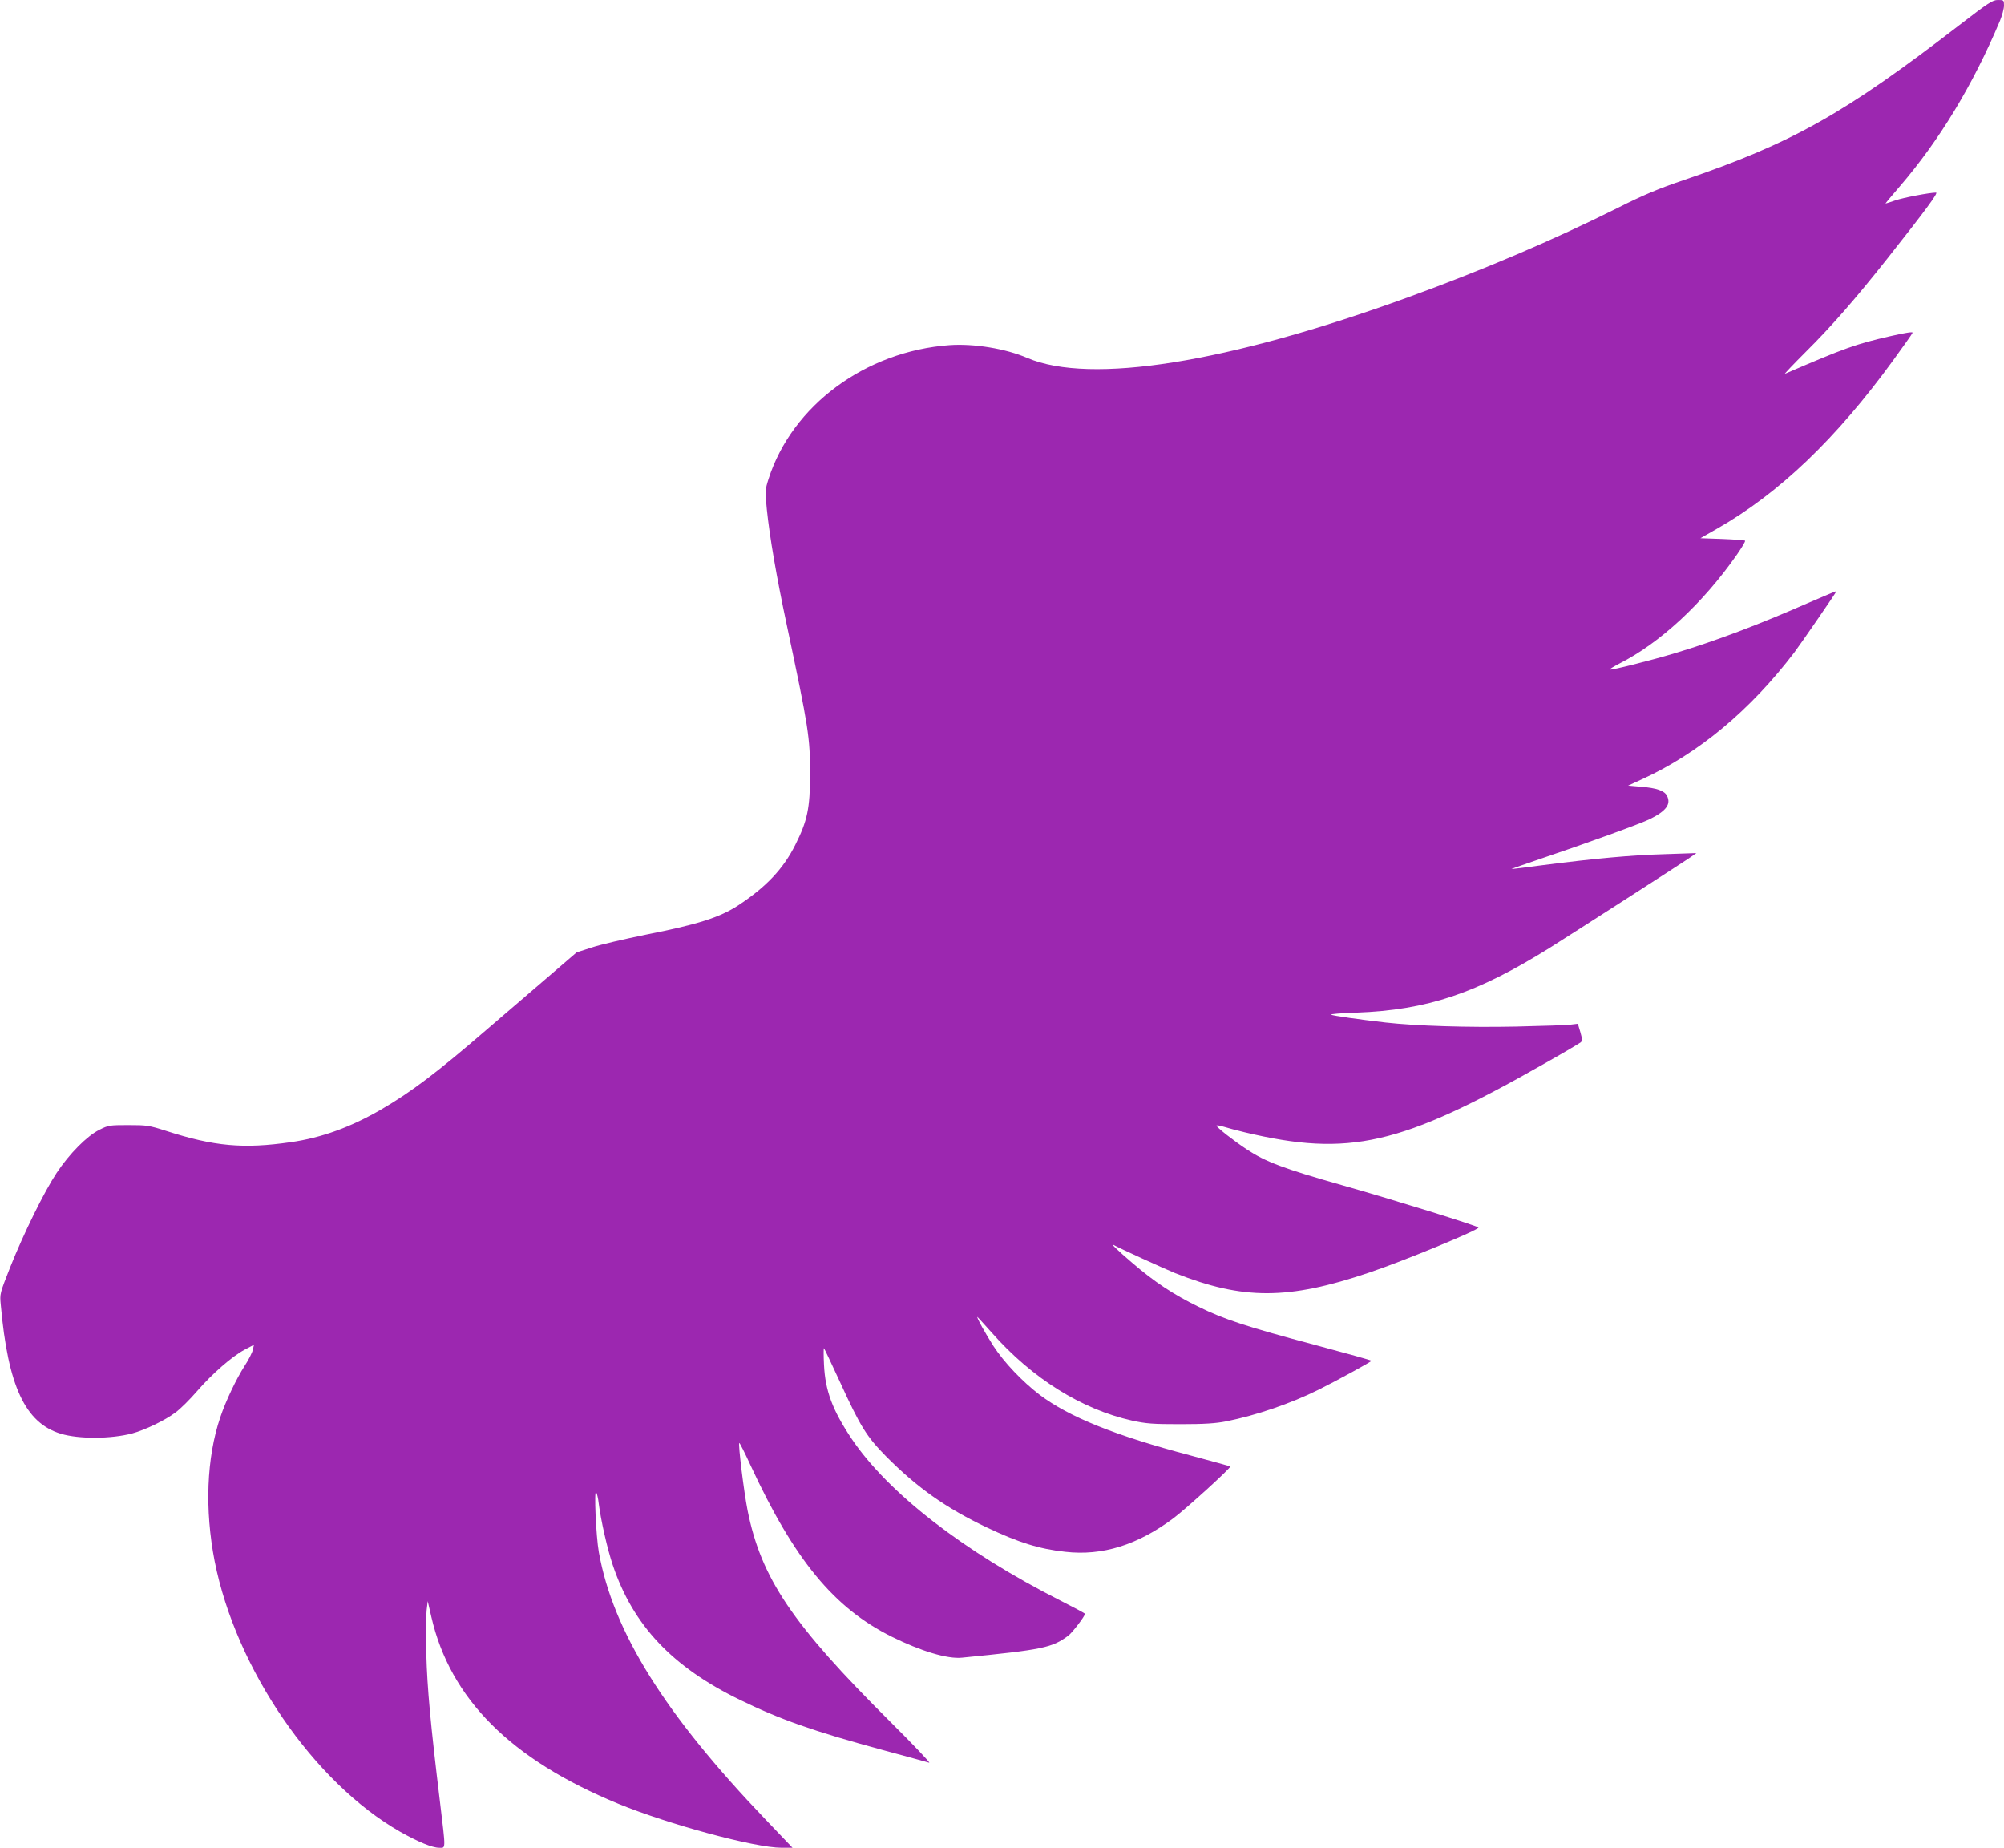 <?xml version="1.0" standalone="no"?>
<!DOCTYPE svg PUBLIC "-//W3C//DTD SVG 20010904//EN"
 "http://www.w3.org/TR/2001/REC-SVG-20010904/DTD/svg10.dtd">
<svg version="1.0" xmlns="http://www.w3.org/2000/svg"
 width="1280pt" height="1180pt" viewBox="0 0 1280 1180"
 preserveAspectRatio="xMidYMid meet">
<g transform="translate(0,1180) scale(0.1,-0.1)"
fill="#9c27b0" stroke="none">
<path d="M12514 11639 c-734 -566 -1067 -753 -1759 -989 -163 -55 -258 -95
-425 -179 -409 -204 -851 -393 -1335 -569 -1154 -420 -2030 -559 -2433 -388
-139 60 -342 93 -497 82 -537 -39 -1005 -385 -1156 -854 -22 -70 -23 -76 -11
-196 18 -174 61 -426 127 -736 141 -664 149 -717 149 -955 0 -217 -17 -297
-94 -450 -77 -154 -187 -270 -365 -387 -118 -77 -259 -122 -590 -187 -137 -28
-293 -64 -346 -82 l-96 -31 -200 -172 c-109 -94 -278 -239 -374 -321 -320
-276 -480 -397 -672 -509 -196 -114 -383 -182 -579 -210 -303 -44 -490 -27
-797 72 -109 35 -124 37 -241 37 -119 0 -128 -1 -185 -30 -79 -39 -192 -153
-273 -275 -80 -121 -211 -387 -297 -603 -66 -167 -67 -169 -60 -240 46 -519
156 -754 383 -823 115 -35 321 -34 457 2 84 23 210 84 275 133 31 22 93 84
138 136 97 112 224 223 305 266 l59 31 -7 -32 c-4 -18 -27 -64 -52 -102 -54
-84 -121 -225 -156 -329 -88 -259 -100 -590 -36 -919 136 -689 633 -1413 1185
-1728 116 -65 205 -102 249 -102 43 0 43 -22 5 295 -60 495 -81 722 -87 941
-3 121 -2 247 2 280 l7 59 23 -100 c120 -524 508 -912 1194 -1194 322 -132
873 -281 1043 -281 l70 0 -170 178 c-646 674 -976 1202 -1067 1709 -18 100
-32 407 -17 383 5 -8 13 -40 16 -70 14 -110 55 -291 90 -395 129 -384 379
-650 811 -860 258 -126 471 -201 910 -320 154 -42 289 -78 300 -82 11 -3 -102
116 -250 263 -626 623 -823 915 -910 1348 -24 121 -61 423 -53 431 2 3 35 -62
72 -143 280 -604 533 -911 901 -1094 186 -92 357 -144 450 -134 516 51 574 63
678 140 25 18 107 125 107 140 0 3 -71 41 -158 85 -619 314 -1100 687 -1334
1035 -121 182 -167 304 -175 471 -3 61 -3 108 0 105 3 -3 48 -98 100 -211 133
-291 172 -353 297 -480 200 -201 383 -330 644 -454 202 -96 334 -137 500 -155
237 -27 462 43 692 215 87 66 369 323 362 330 -2 2 -116 33 -253 70 -482 127
-777 246 -965 388 -110 84 -227 207 -294 310 -48 74 -111 187 -103 187 1 0 43
-46 92 -101 258 -292 573 -489 895 -561 92 -20 131 -23 310 -23 155 0 226 5
292 18 191 38 413 114 588 201 115 57 340 180 340 186 0 3 -159 47 -353 99
-440 117 -588 165 -752 246 -160 78 -281 158 -424 281 -96 82 -145 130 -115
112 24 -15 327 -153 389 -178 435 -172 722 -172 1240 3 218 73 710 276 698
288 -14 13 -539 176 -867 269 -378 107 -493 151 -610 228 -89 59 -195 142
-196 154 0 3 21 0 48 -8 26 -8 85 -24 132 -35 668 -159 996 -84 1915 439 121
68 225 130 232 136 10 9 9 23 -3 65 l-16 53 -42 -5 c-23 -4 -184 -9 -357 -13
-306 -6 -632 4 -829 26 -173 20 -335 43 -348 50 -8 4 64 10 160 13 456 17 770
123 1238 415 150 94 826 529 885 569 l50 35 -205 -7 c-210 -6 -440 -27 -775
-70 -104 -14 -194 -25 -200 -25 -5 0 82 31 195 69 277 93 635 223 690 251 102
51 134 94 108 147 -16 33 -66 51 -169 59 l-80 7 83 38 c364 165 696 441 980
814 44 59 268 384 268 390 0 2 -82 -33 -182 -76 -319 -140 -590 -242 -848
-320 -156 -47 -411 -111 -418 -105 -2 3 25 19 59 37 260 131 535 385 753 697
32 46 56 86 52 89 -3 3 -68 8 -145 11 l-140 5 107 61 c396 226 760 574 1125
1076 65 90 121 168 123 175 3 8 -46 0 -143 -22 -219 -50 -289 -75 -672 -240
-7 -3 54 61 136 143 162 161 313 334 519 594 245 310 326 420 310 420 -41 0
-209 -32 -261 -50 -32 -11 -60 -20 -62 -20 -2 0 39 49 90 108 255 296 470 652
641 1059 14 34 26 78 26 98 0 34 -1 35 -39 35 -34 0 -60 -17 -247 -161z"/>
</g>
</svg>
